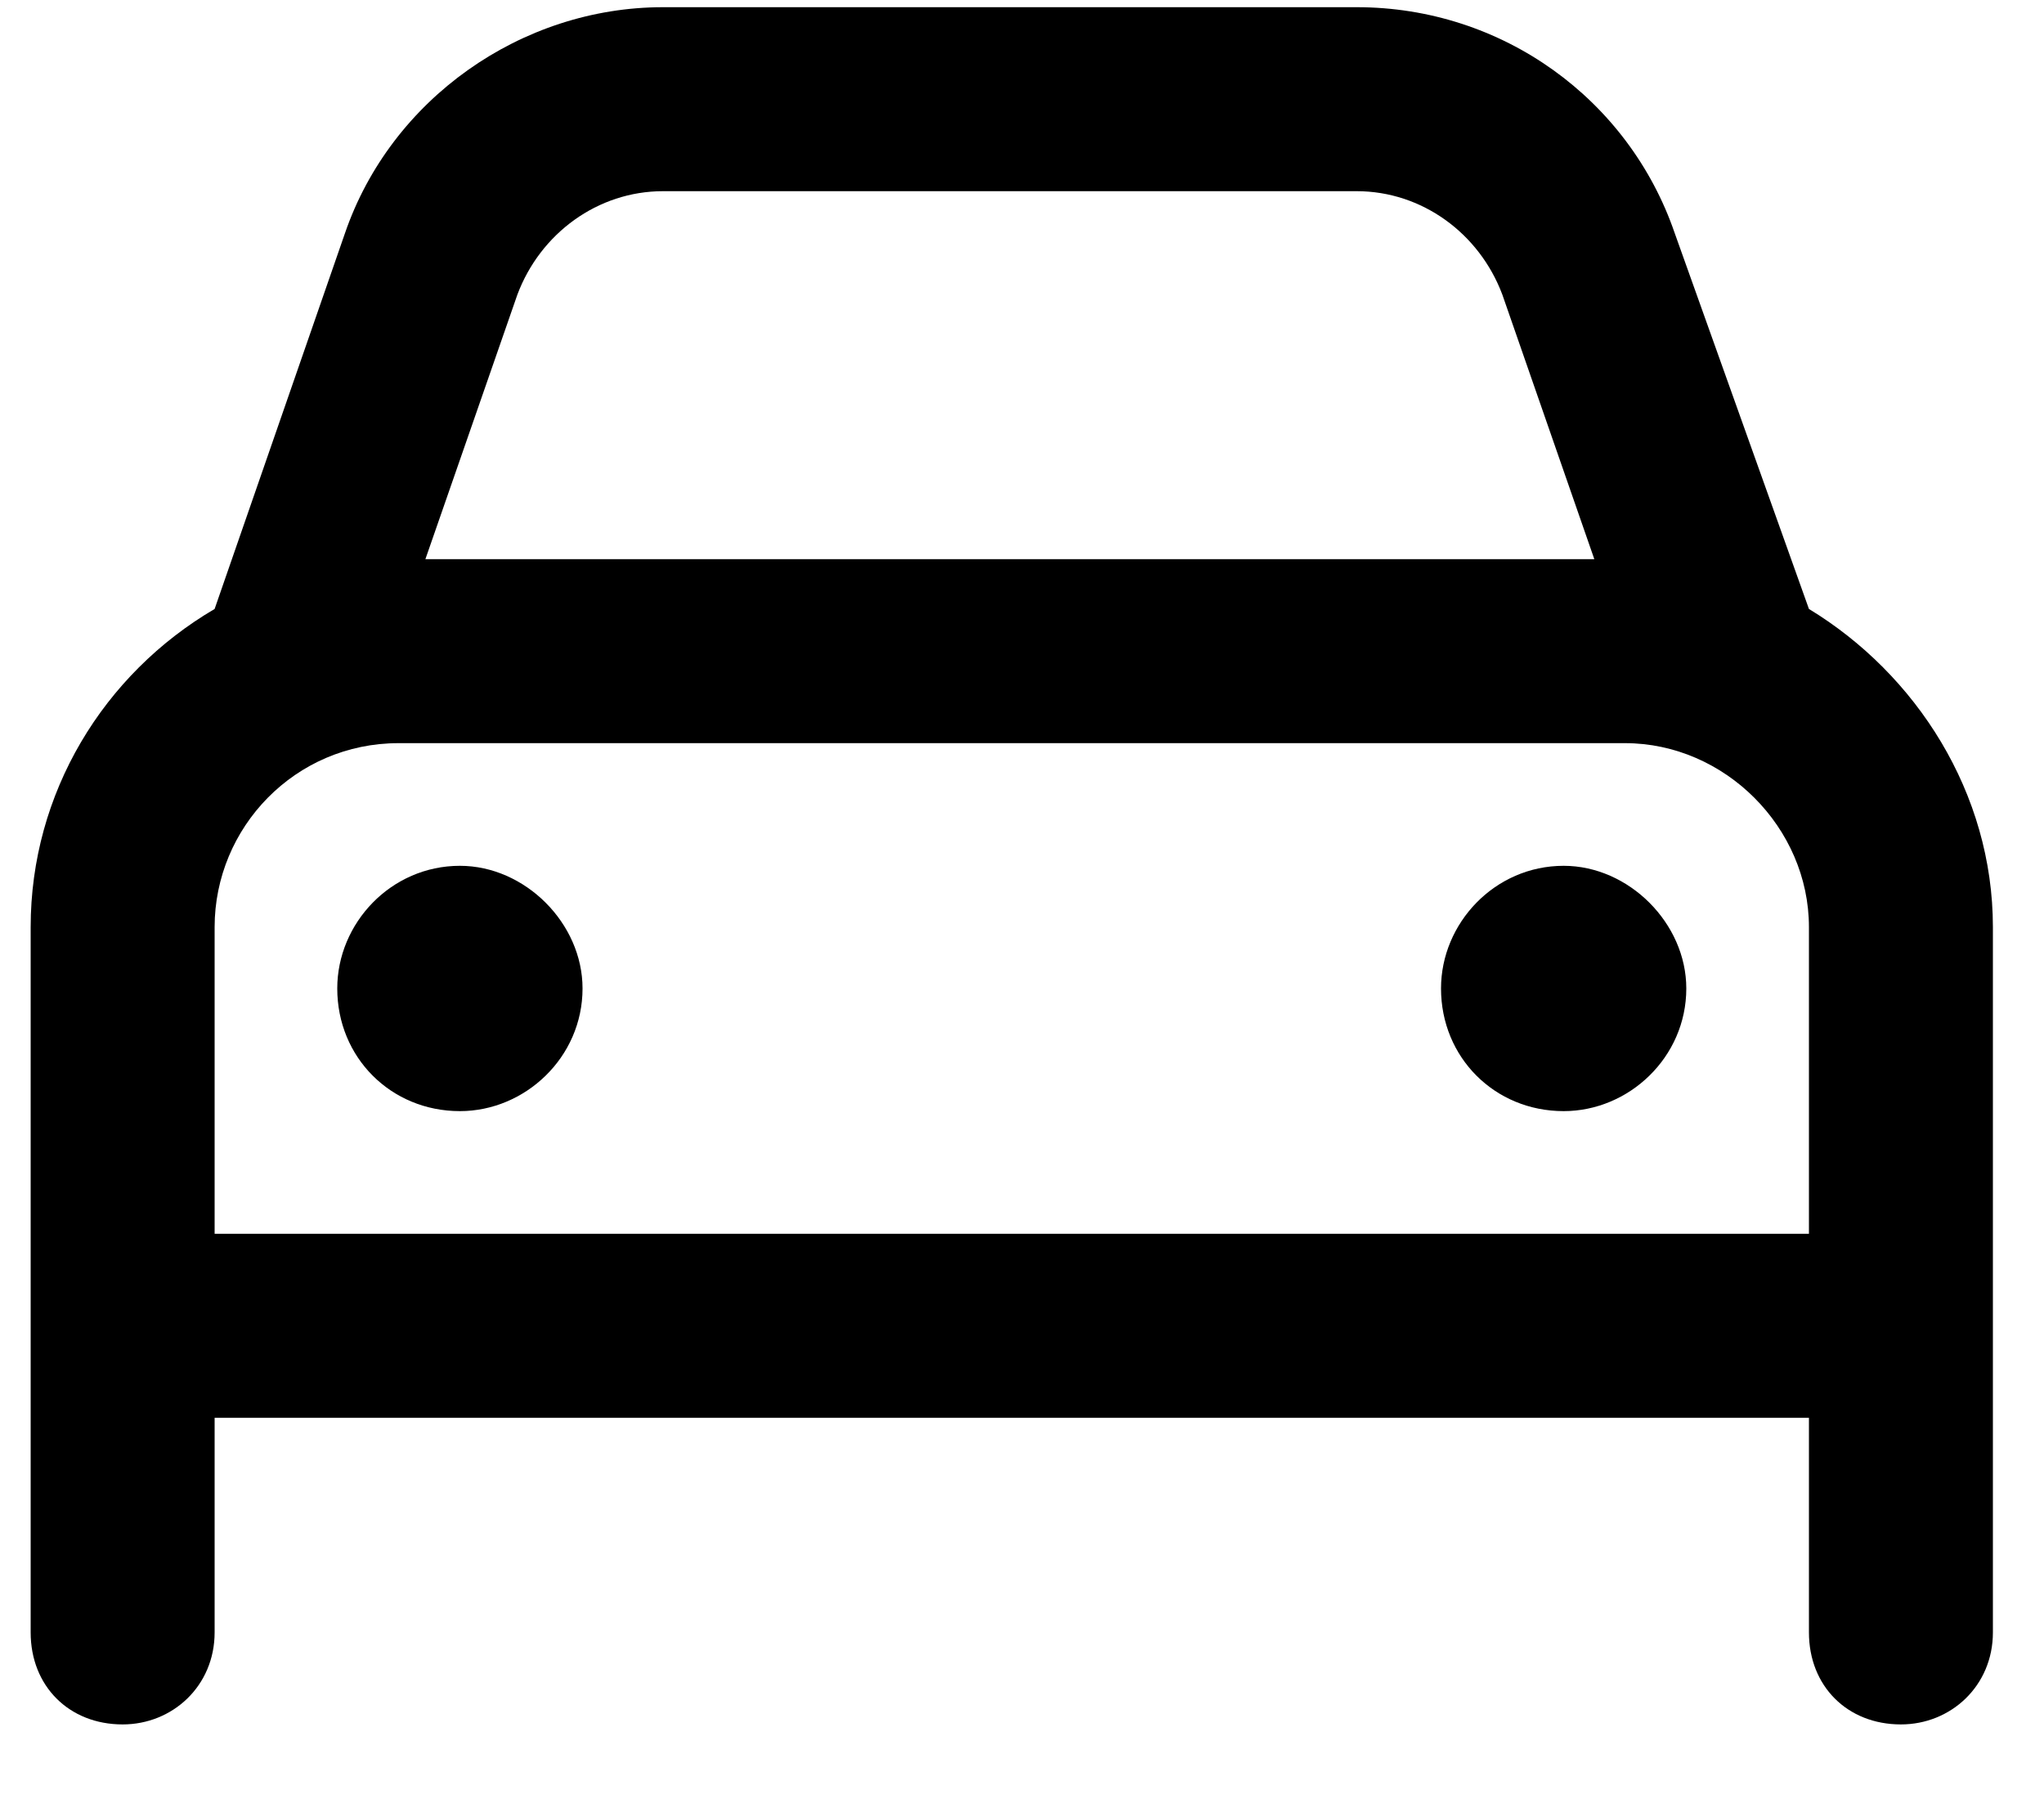<svg width="25" height="22" viewBox="0 0 25 22" fill="none" xmlns="http://www.w3.org/2000/svg">
<path d="M6.328 3.603L5.203 6.838H19.5L18.375 3.603C18.094 2.853 17.391 2.338 16.594 2.338H8.109C7.312 2.338 6.609 2.853 6.328 3.603ZM2.625 7.447L4.219 2.853C4.781 1.213 6.375 0.088 8.109 0.088H16.594C18.375 0.088 19.922 1.213 20.484 2.853L22.125 7.447C23.438 8.244 24.375 9.697 24.375 11.338V15.088V17.338V19.963C24.375 20.619 23.859 21.088 23.25 21.088C22.594 21.088 22.125 20.619 22.125 19.963V17.338H2.625V19.963C2.625 20.619 2.109 21.088 1.5 21.088C0.844 21.088 0.375 20.619 0.375 19.963V17.338V15.088V11.338C0.375 9.697 1.266 8.244 2.625 7.447ZM19.875 9.088H4.875C3.609 9.088 2.625 10.119 2.625 11.338V15.088H22.125V11.338C22.125 10.119 21.094 9.088 19.875 9.088ZM5.625 10.588C6.422 10.588 7.125 11.291 7.125 12.088C7.125 12.931 6.422 13.588 5.625 13.588C4.781 13.588 4.125 12.931 4.125 12.088C4.125 11.291 4.781 10.588 5.625 10.588ZM17.625 12.088C17.625 11.291 18.281 10.588 19.125 10.588C19.922 10.588 20.625 11.291 20.625 12.088C20.625 12.931 19.922 13.588 19.125 13.588C18.281 13.588 17.625 12.931 17.625 12.088Z" fill="currentColor"/>
</svg>

